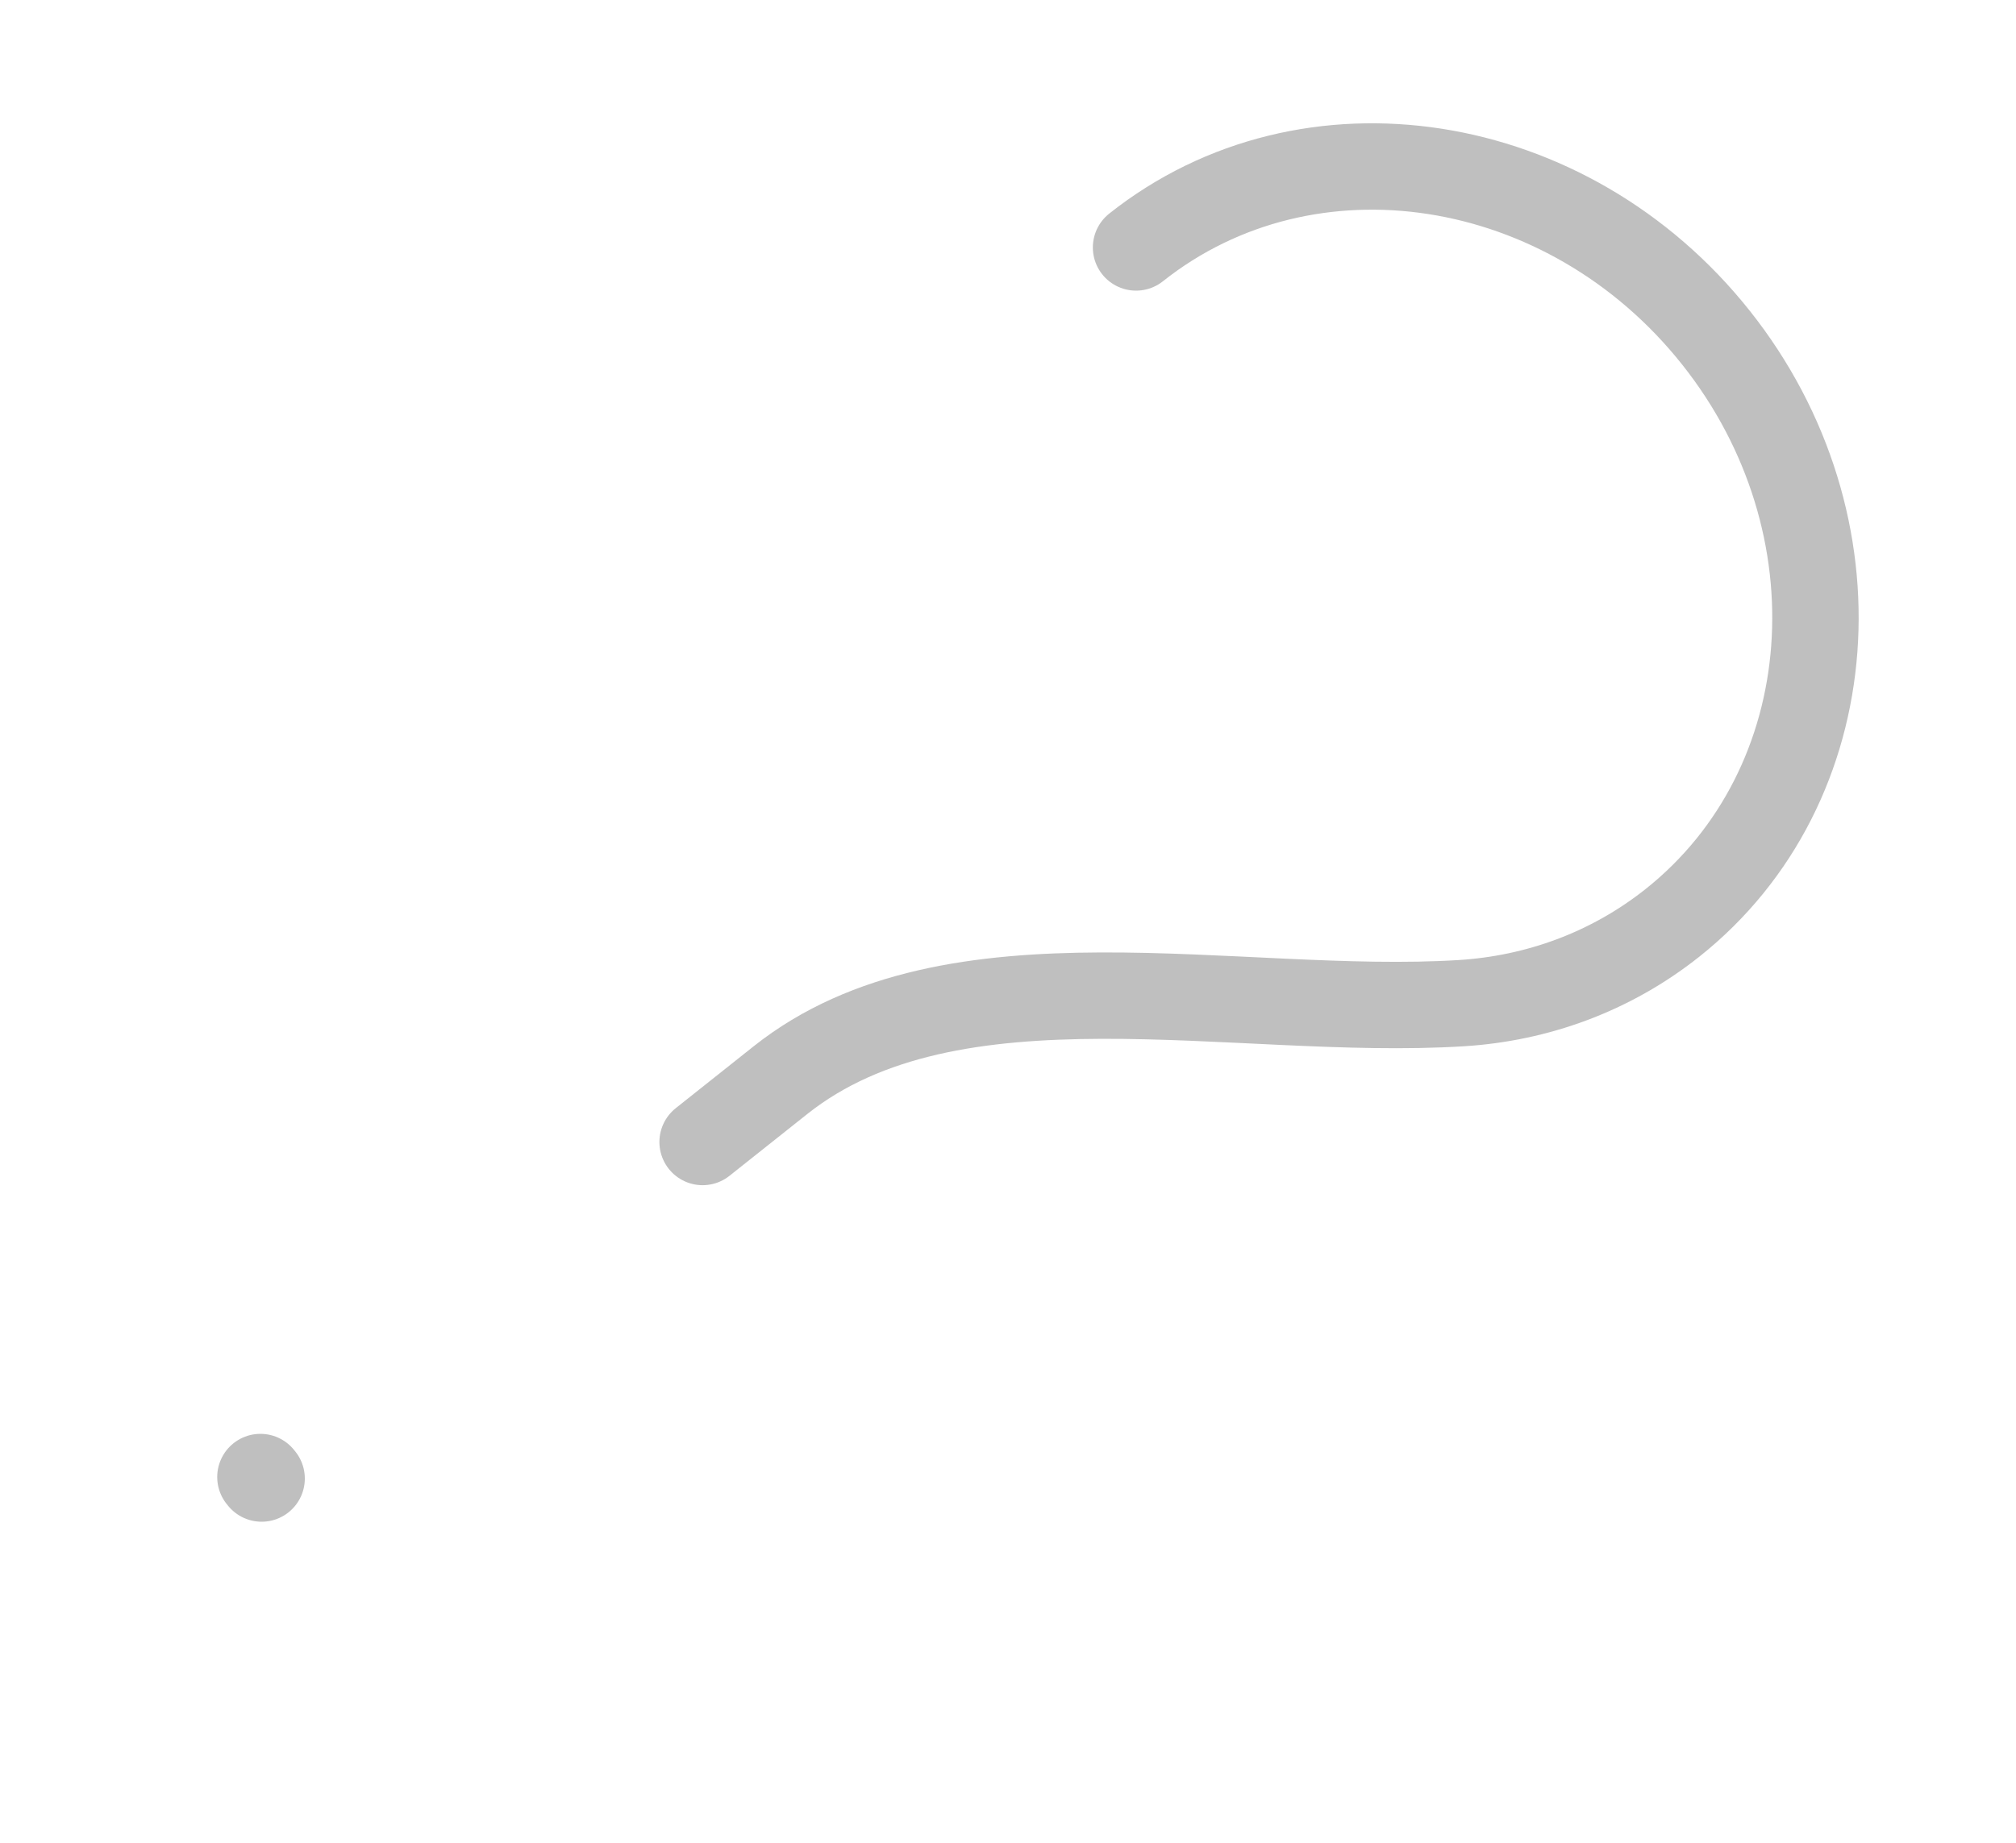 <?xml version="1.0" encoding="UTF-8"?> <svg xmlns="http://www.w3.org/2000/svg" width="35" height="32" viewBox="0 0 35 32" fill="none"><path d="M19.723 4.297C22.713 1.924 27.221 2.626 29.792 5.865C32.363 9.104 32.023 13.653 29.034 16.027C27.956 16.882 26.681 17.338 25.37 17.42C21.465 17.663 16.541 16.383 13.551 18.756L12.198 19.831" stroke="#BFBFBF" stroke-width="1.5" stroke-linecap="round"></path><path d="M4.521 25.649L4.542 25.675" stroke="#BFBFBF" stroke-width="1.5" stroke-linecap="round" stroke-linejoin="round"></path></svg> 